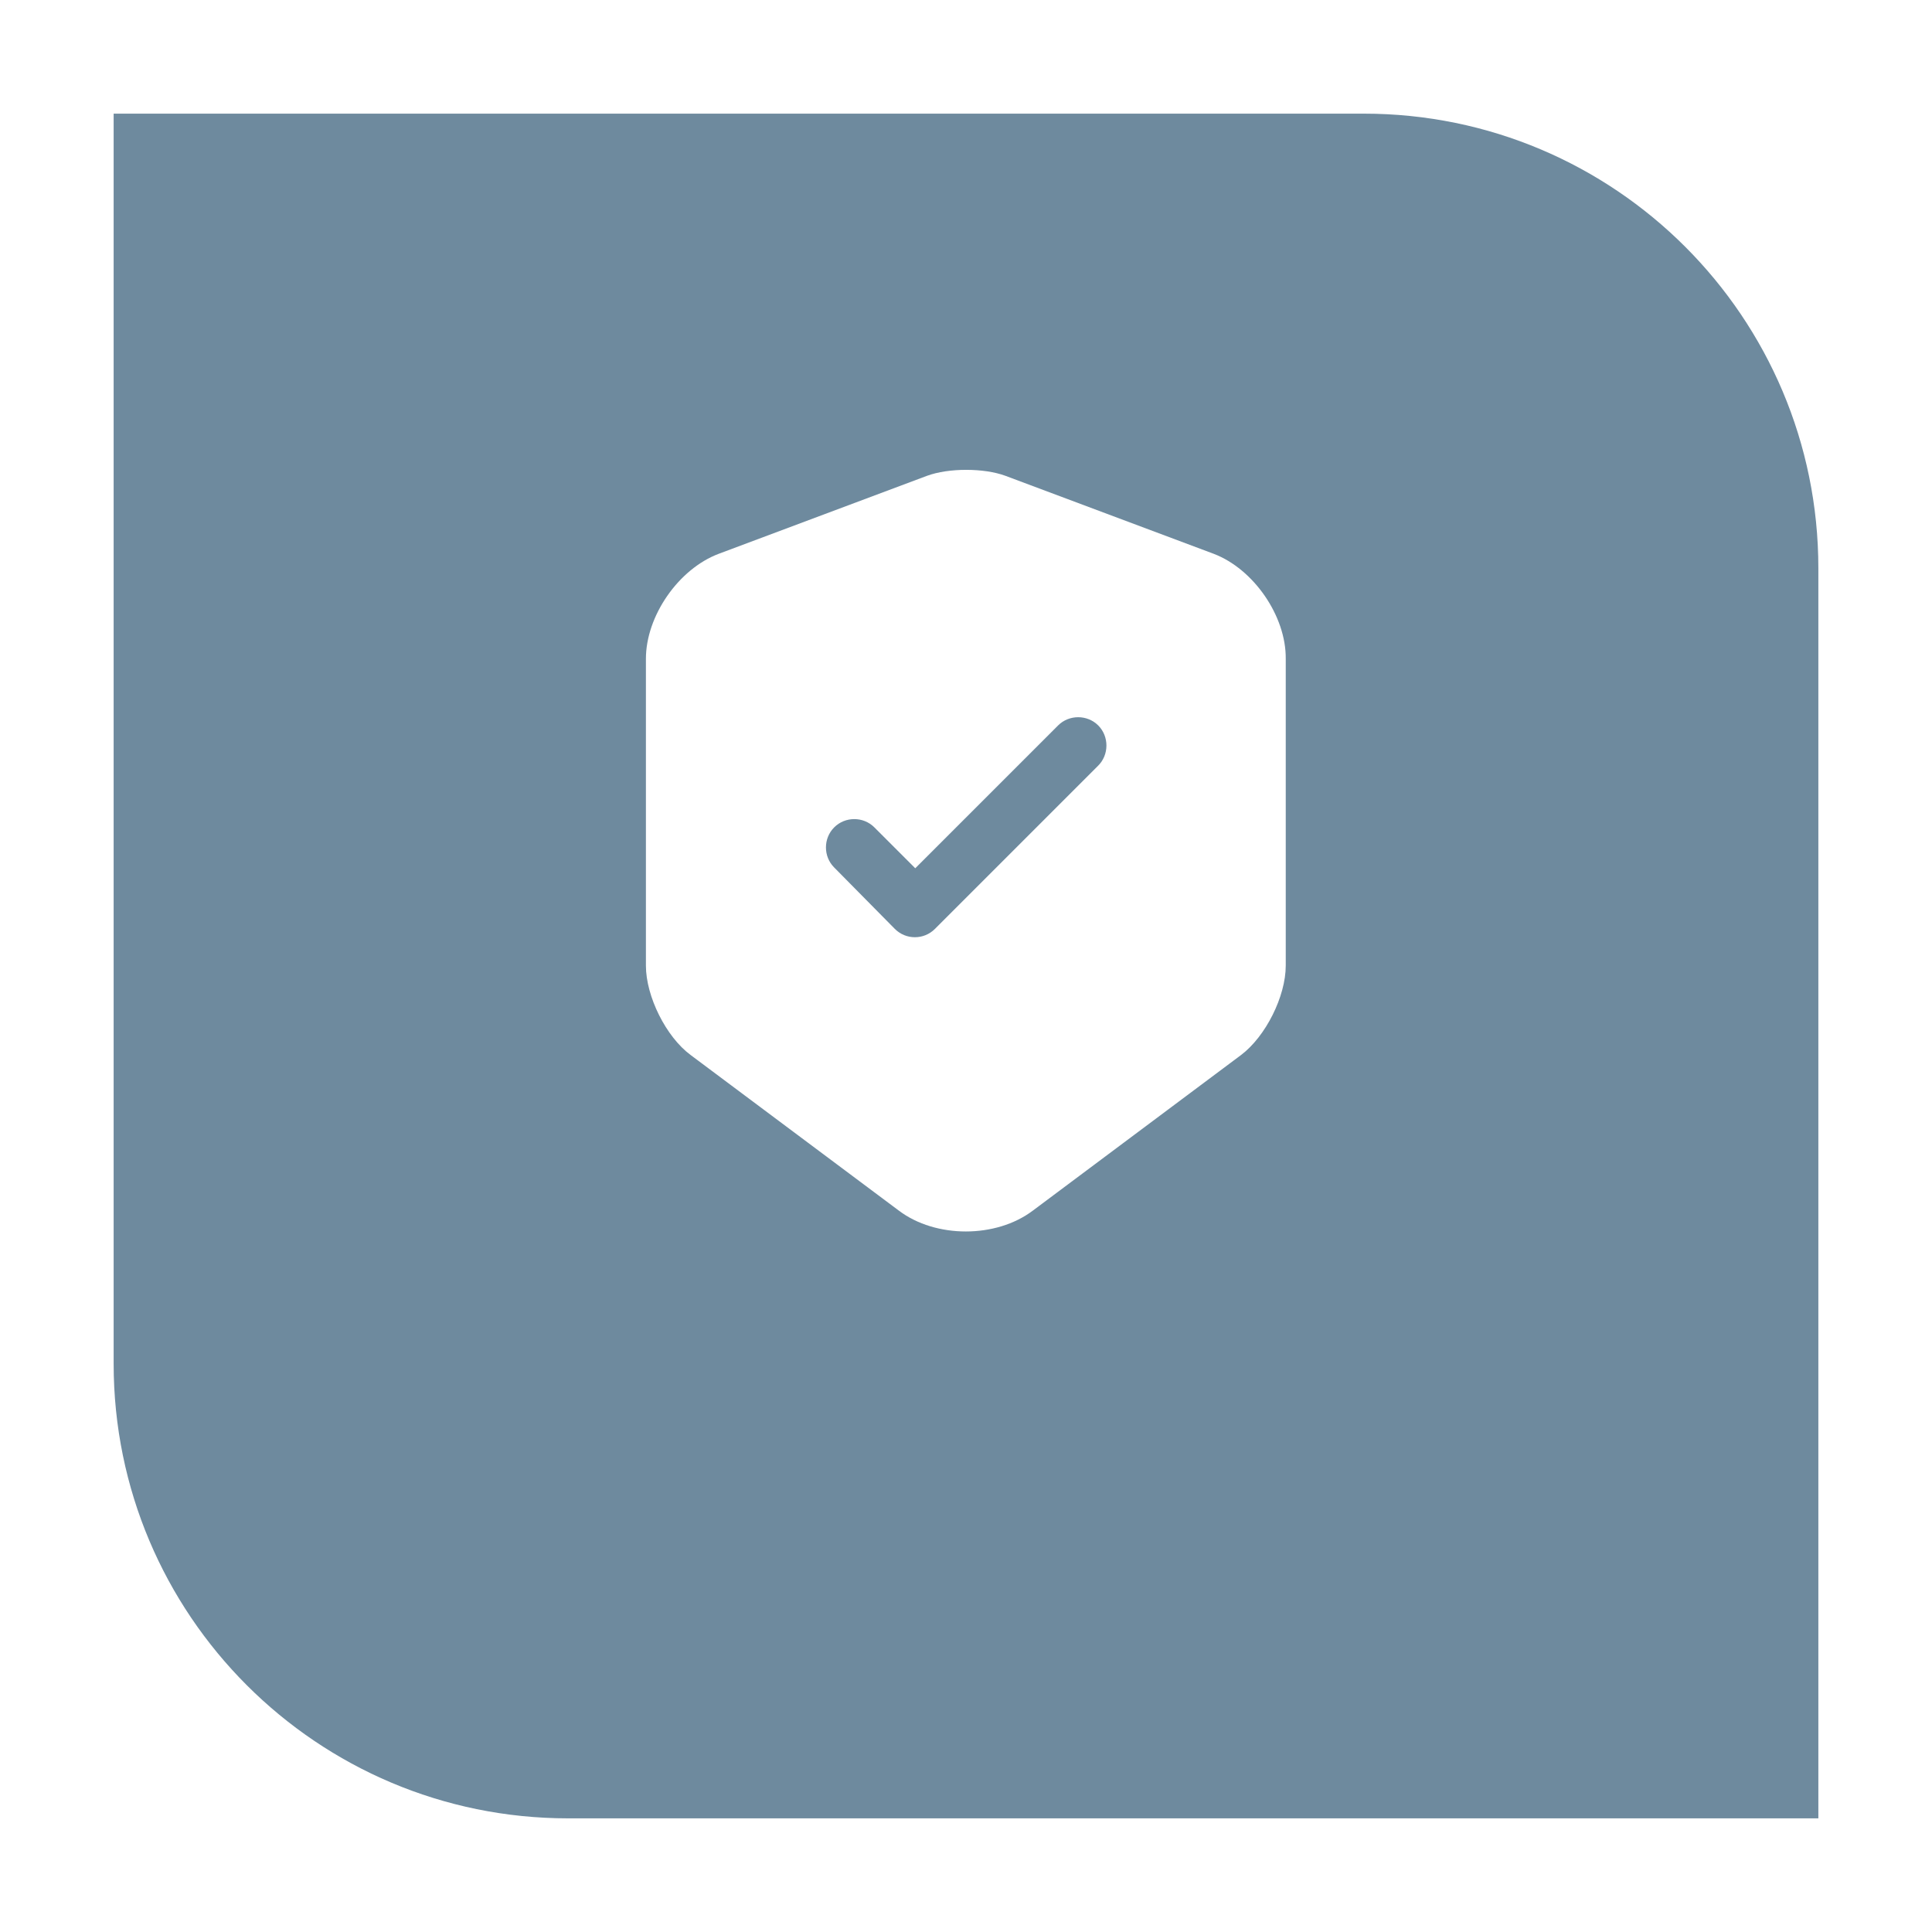 <svg width="68" height="68" viewBox="0 0 68 68" fill="none" xmlns="http://www.w3.org/2000/svg">
<g id="Group 1820546738">
<g id="Rectangle 55431170" filter="url(#filter0_d_460_32863)">
<path d="M4 0H48C56.837 0 64 7.163 64 16V60H20C11.163 60 4 52.837 4 44V0Z" fill="#6E8A9E"/>
</g>
<g id="vuesax/bold/shield-tick">
<path id="Vector" d="M42.721 19.493L35.388 16.747C34.628 16.467 33.388 16.467 32.628 16.747L25.294 19.493C23.881 20.027 22.734 21.68 22.734 23.187V33.987C22.734 35.067 23.441 36.493 24.308 37.133L31.641 42.613C32.934 43.587 35.054 43.587 36.348 42.613L43.681 37.133C44.548 36.48 45.254 35.067 45.254 33.987V23.187C45.268 21.68 44.121 20.027 42.721 19.493ZM38.641 26.96L32.908 32.693C32.708 32.893 32.454 32.987 32.201 32.987C31.948 32.987 31.694 32.893 31.494 32.693L29.361 30.533C28.974 30.147 28.974 29.507 29.361 29.12C29.748 28.733 30.388 28.733 30.774 29.12L32.214 30.56L37.241 25.533C37.628 25.147 38.268 25.147 38.654 25.533C39.041 25.92 39.041 26.573 38.641 26.96Z" fill="white"/>
</g>
</g>
<defs>
<filter id="filter0_d_460_32863" x="0" y="0" width="68" height="68" filterUnits="userSpaceOnUse" color-interpolation-filters="sRGB">
<feFlood flood-opacity="0" result="BackgroundImageFix"/>
<feColorMatrix in="SourceAlpha" type="matrix" values="0 0 0 0 0 0 0 0 0 0 0 0 0 0 0 0 0 0 127 0" result="hardAlpha"/>
<feOffset dy="4"/>
<feGaussianBlur stdDeviation="2"/>
<feComposite in2="hardAlpha" operator="out"/>
<feColorMatrix type="matrix" values="0 0 0 0 0 0 0 0 0 0 0 0 0 0 0 0 0 0 0.12 0"/>
<feBlend mode="normal" in2="BackgroundImageFix" result="effect1_dropShadow_460_32863"/>
<feBlend mode="normal" in="SourceGraphic" in2="effect1_dropShadow_460_32863" result="shape"/>
</filter>
</defs>
</svg>
